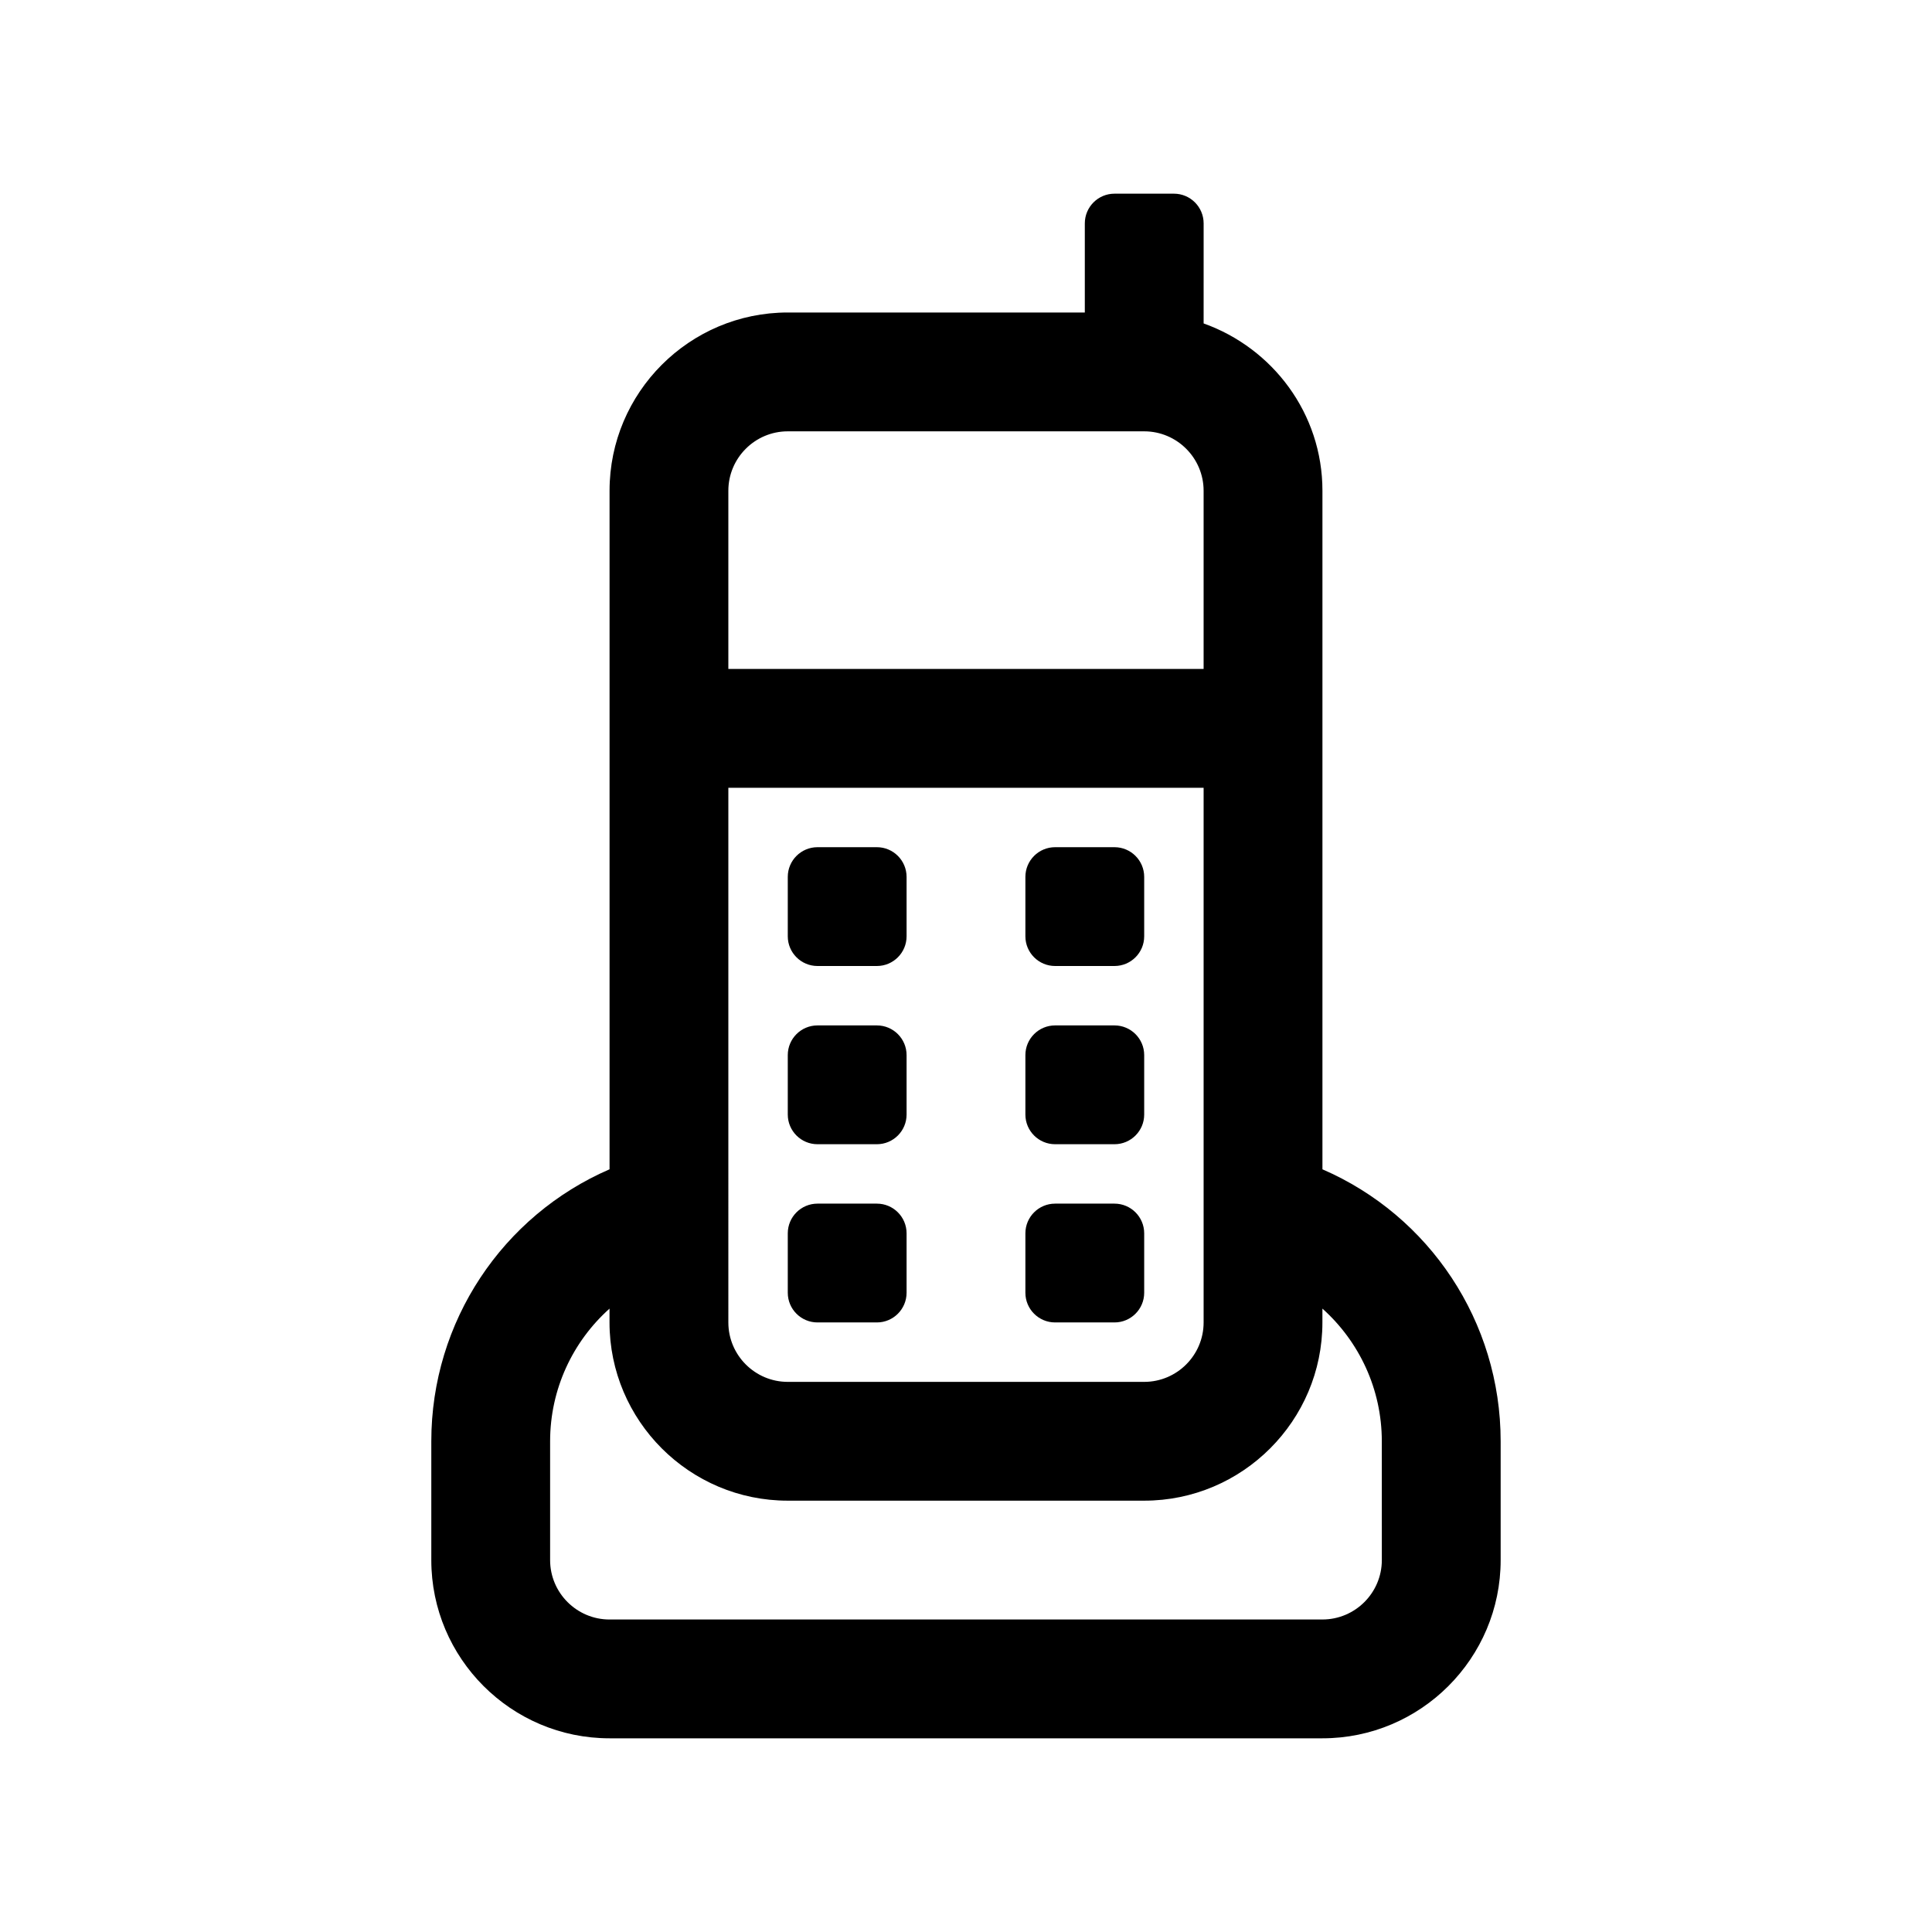 <?xml version="1.0" encoding="UTF-8"?>
<!-- The Best Svg Icon site in the world: iconSvg.co, Visit us! https://iconsvg.co -->
<svg fill="#000000" width="800px" height="800px" version="1.1" viewBox="144 144 512 512" xmlns="http://www.w3.org/2000/svg">
 <g>
  <path d="m494.46 453.88v-179.83c0-20.5-13.211-37.816-31.488-44.336l0.004-26.512c0-4.348-3.527-7.875-7.875-7.875h-15.742c-4.348 0-7.871 3.527-7.871 7.875v23.613h-78.719c-26.039 0-47.23 21.191-47.23 47.23v179.83c-28.328 12.27-47.238 40.34-47.238 72.078v31.488c0 26.039 21.191 47.23 47.23 47.23h188.93c26.039 0 47.23-21.191 47.23-47.23v-31.488c0.004-31.738-18.906-59.809-47.23-72.074zm-157.44-179.83c0-8.676 7.07-15.742 15.742-15.742h94.465c8.676 0 15.742 7.07 15.742 15.742v47.23h-125.95zm0 78.719h125.95v141.7c0 8.676-7.07 15.742-15.742 15.742h-94.465c-8.676 0-15.742-7.07-15.742-15.742zm173.18 204.67c0 8.676-7.07 15.742-15.742 15.742l-188.93 0.004c-8.676 0-15.742-7.07-15.742-15.742v-31.488c0-13.824 6-26.434 15.742-35.156v3.664c0 26.039 21.191 47.23 47.23 47.23h94.465c26.039 0 47.23-21.191 47.23-47.23v-3.668c9.746 8.723 15.742 21.332 15.742 35.156z"/>
  <path d="m360.64 400h15.742c4.344 0 7.871-3.527 7.871-7.871v-15.742c0-4.344-3.527-7.871-7.871-7.871h-15.742c-4.344 0-7.871 3.527-7.871 7.871v15.742c0 4.344 3.527 7.871 7.871 7.871z"/>
  <path d="m423.61 400h15.742c4.344 0 7.871-3.527 7.871-7.871v-15.742c0-4.344-3.527-7.871-7.871-7.871h-15.742c-4.344 0-7.871 3.527-7.871 7.871v15.742c0 4.344 3.527 7.871 7.871 7.871z"/>
  <path d="m360.64 447.23h15.742c4.344 0 7.871-3.527 7.871-7.871v-15.742c0-4.344-3.527-7.871-7.871-7.871h-15.742c-4.344 0-7.871 3.527-7.871 7.871v15.742c0 4.344 3.527 7.871 7.871 7.871z"/>
  <path d="m423.61 447.23h15.742c4.344 0 7.871-3.527 7.871-7.871v-15.742c0-4.344-3.527-7.871-7.871-7.871h-15.742c-4.344 0-7.871 3.527-7.871 7.871v15.742c0 4.344 3.527 7.871 7.871 7.871z"/>
  <path d="m360.64 494.46h15.742c4.344 0 7.871-3.527 7.871-7.871v-15.742c0-4.344-3.527-7.871-7.871-7.871h-15.742c-4.344 0-7.871 3.527-7.871 7.871v15.742c0 4.348 3.527 7.871 7.871 7.871z"/>
  <path d="m423.61 494.46h15.742c4.344 0 7.871-3.527 7.871-7.871v-15.742c0-4.344-3.527-7.871-7.871-7.871h-15.742c-4.344 0-7.871 3.527-7.871 7.871v15.742c0 4.348 3.527 7.871 7.871 7.871z"/>
 </g>
</svg>